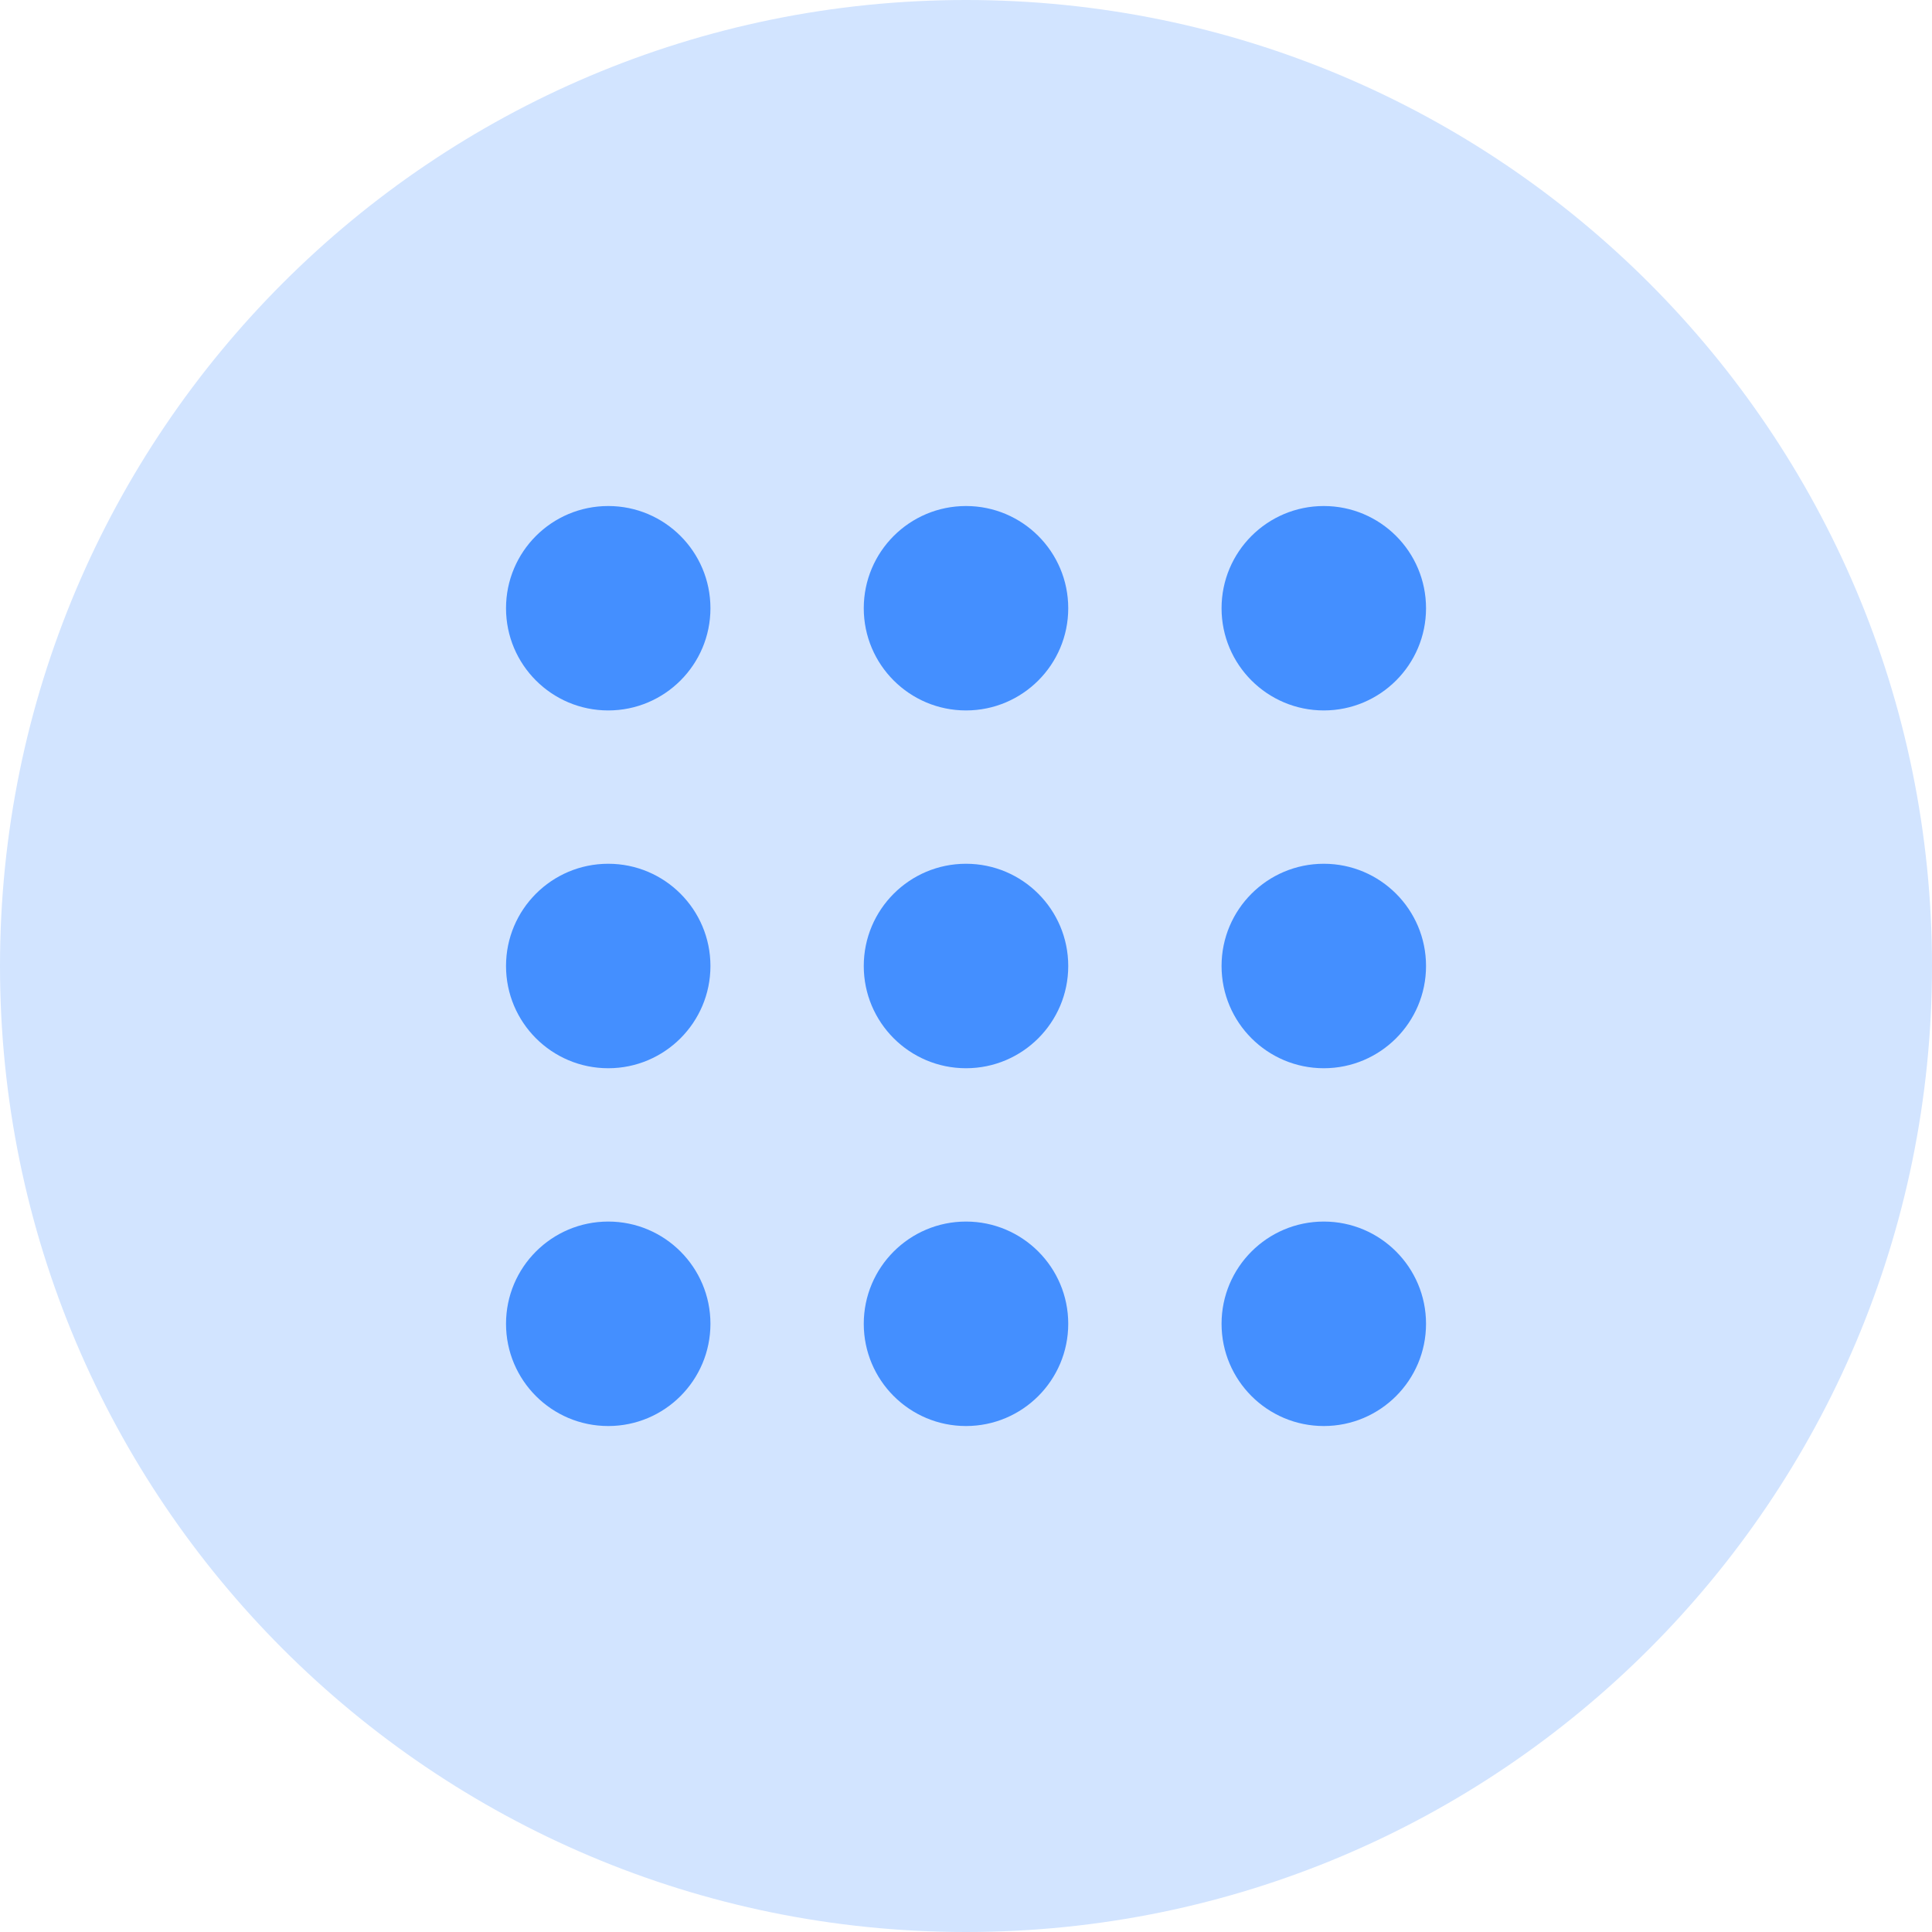 <svg width="36" height="36" viewBox="0 0 36 36" fill="none" xmlns="http://www.w3.org/2000/svg">
<path d="M0 18C0 8.059 8.059 0 18 0C27.941 0 36 8.059 36 18C36 27.941 27.941 36 18 36C8.059 36 0 27.941 0 18Z" fill="#D2E4FF"/>
<path fill-rule="evenodd" clip-rule="evenodd" d="M9.429 11.334C9.429 10.281 10.281 9.429 11.334 9.429C12.385 9.429 13.238 10.281 13.238 11.334C13.238 12.385 12.385 13.238 11.334 13.238C10.281 13.238 9.429 12.385 9.429 11.334ZM16.095 11.334C16.095 10.281 16.948 9.429 18 9.429C19.052 9.429 19.905 10.281 19.905 11.334C19.905 12.385 19.052 13.238 18 13.238C16.948 13.238 16.095 12.385 16.095 11.334ZM22.762 11.334C22.762 10.281 23.615 9.429 24.667 9.429C25.719 9.429 26.572 10.281 26.572 11.334C26.572 12.385 25.719 13.238 24.667 13.238C23.615 13.238 22.762 12.385 22.762 11.334ZM9.429 18C9.429 16.948 10.281 16.095 11.334 16.095C12.385 16.095 13.238 16.948 13.238 18C13.238 19.052 12.385 19.905 11.334 19.905C10.281 19.905 9.429 19.052 9.429 18ZM16.095 18C16.095 16.948 16.948 16.095 18 16.095C19.052 16.095 19.905 16.948 19.905 18C19.905 19.052 19.052 19.905 18 19.905C16.948 19.905 16.095 19.052 16.095 18ZM22.762 18C22.762 16.948 23.615 16.095 24.667 16.095C25.719 16.095 26.572 16.948 26.572 18C26.572 19.052 25.719 19.905 24.667 19.905C23.615 19.905 22.762 19.052 22.762 18ZM9.429 24.667C9.429 23.615 10.281 22.762 11.334 22.762C12.385 22.762 13.238 23.615 13.238 24.667C13.238 25.719 12.385 26.572 11.334 26.572C10.281 26.572 9.429 25.719 9.429 24.667ZM16.095 24.667C16.095 23.615 16.948 22.762 18 22.762C19.052 22.762 19.905 23.615 19.905 24.667C19.905 25.719 19.052 26.572 18 26.572C16.948 26.572 16.095 25.719 16.095 24.667ZM22.762 24.667C22.762 23.615 23.615 22.762 24.667 22.762C25.719 22.762 26.572 23.615 26.572 24.667C26.572 25.719 25.719 26.572 24.667 26.572C23.615 26.572 22.762 25.719 22.762 24.667Z" fill="#448FFF"/>
</svg>
